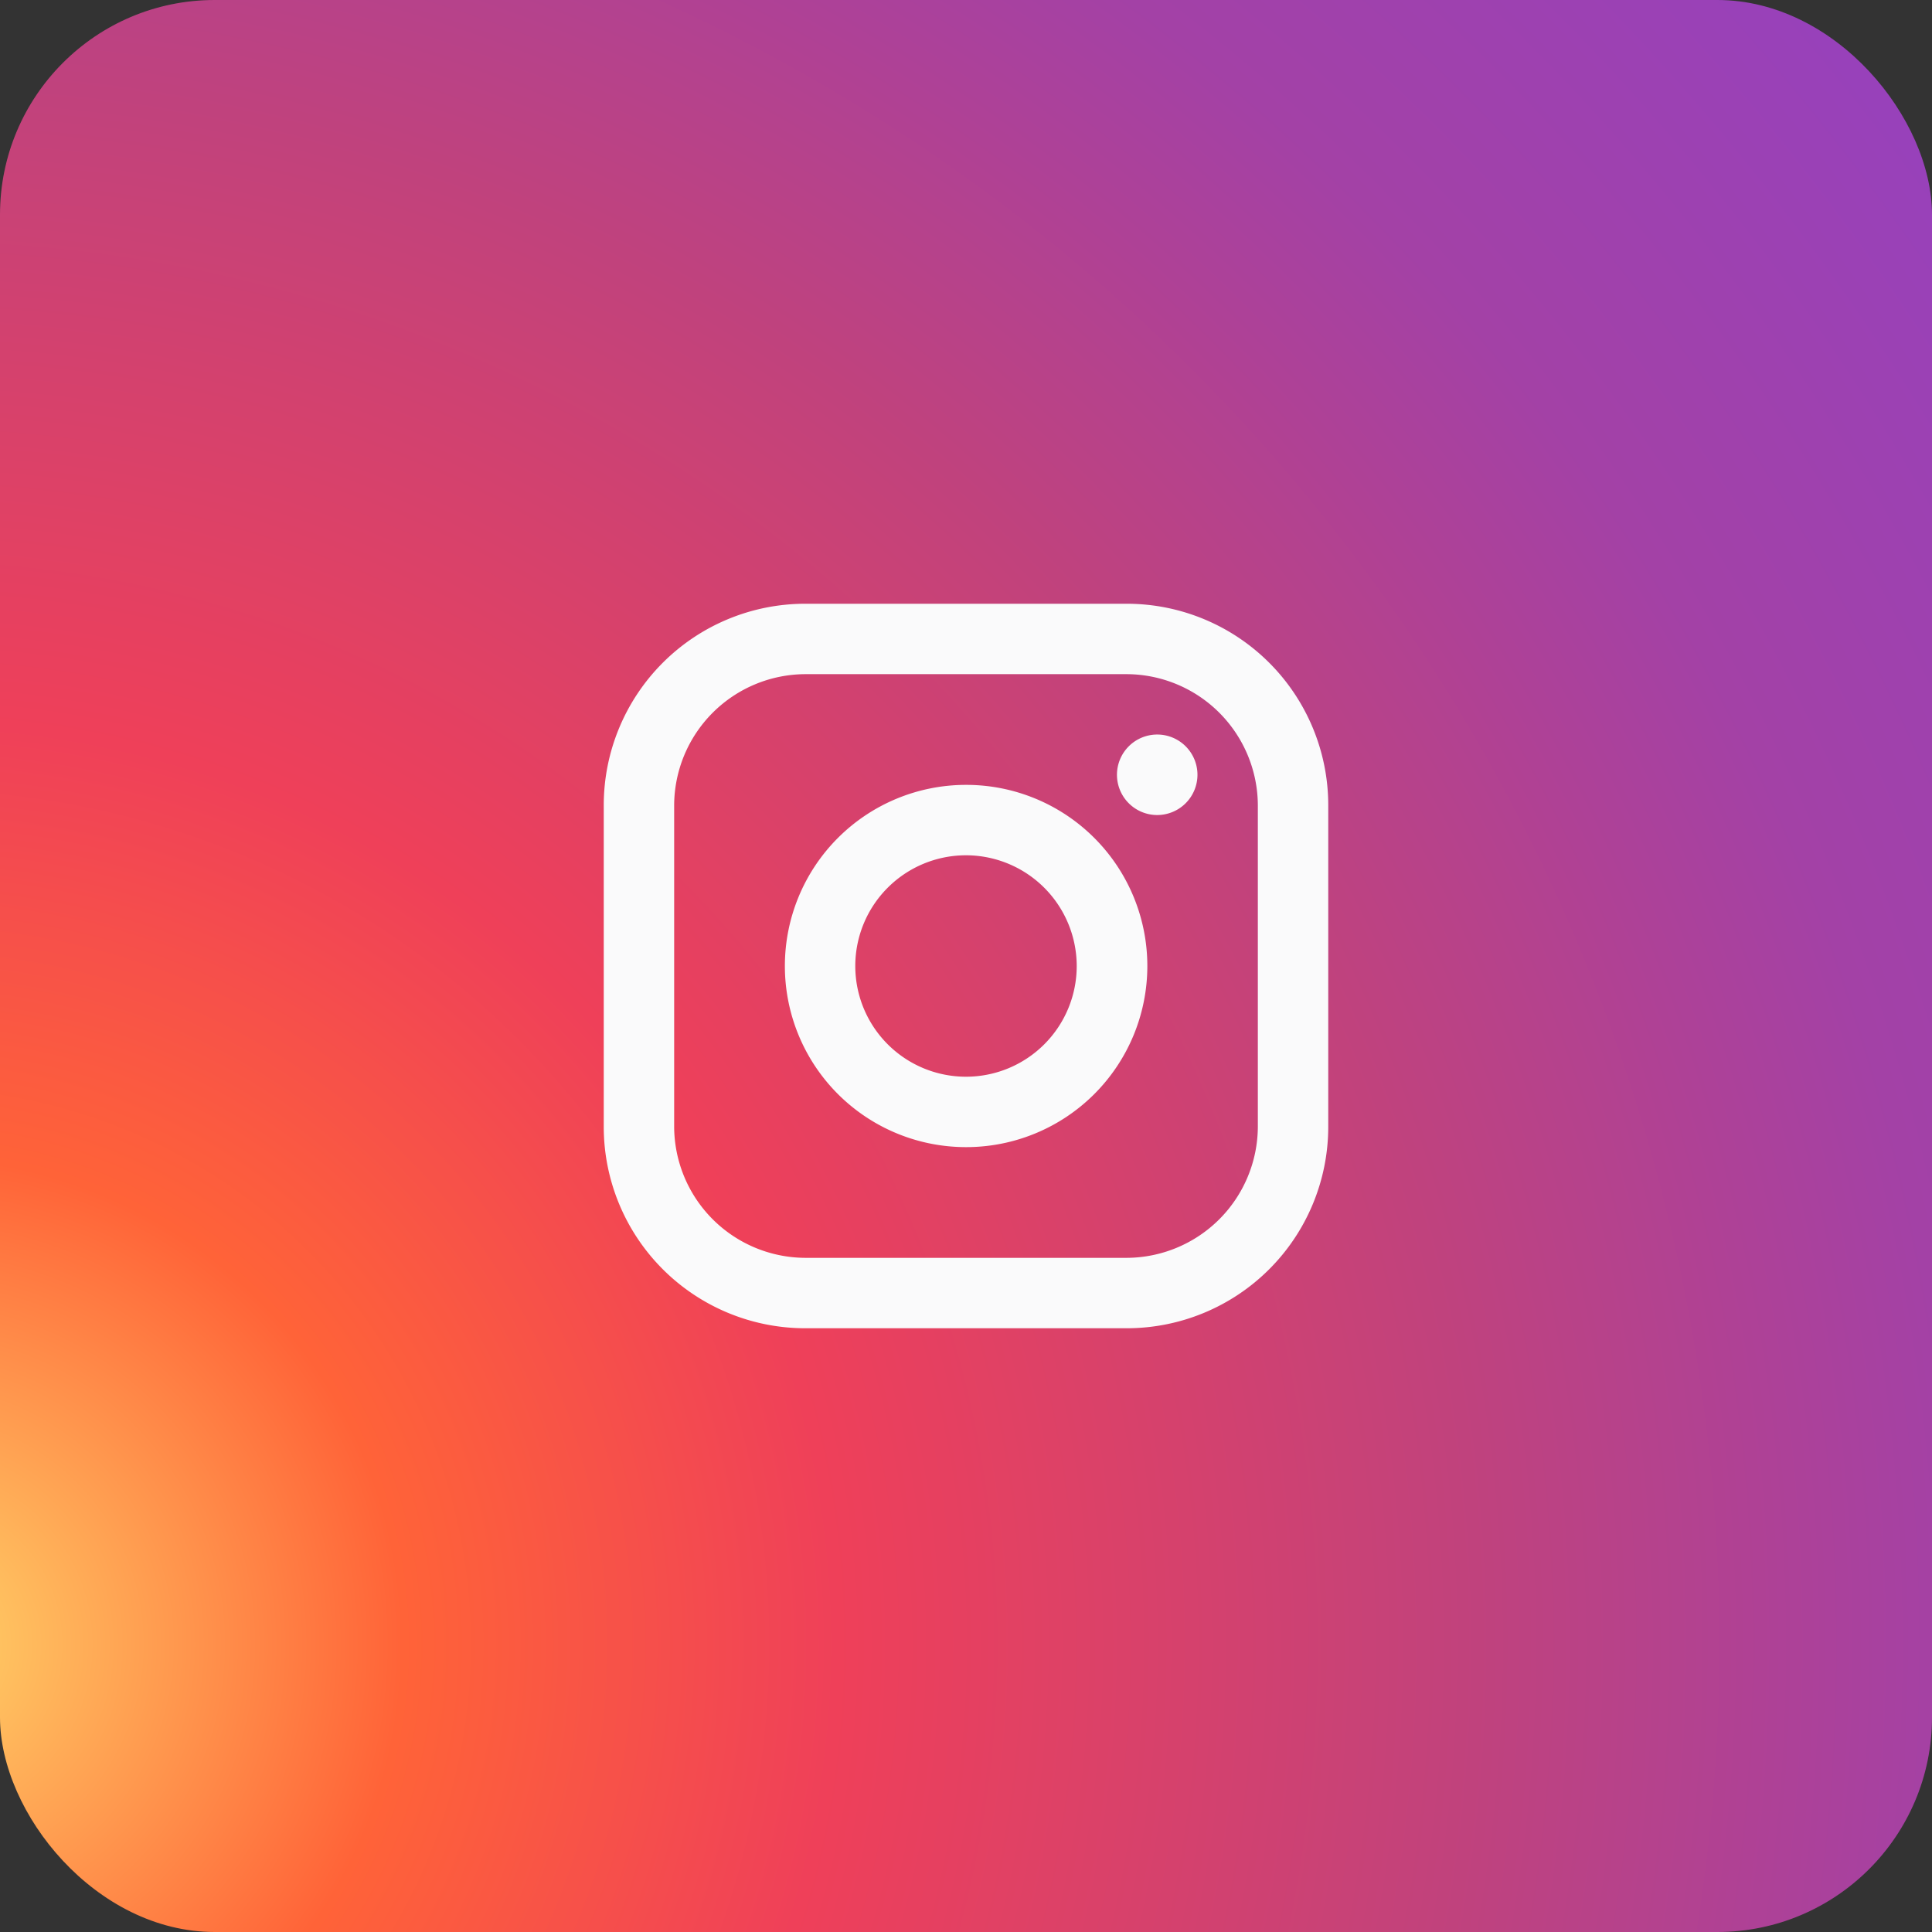 <svg xmlns="http://www.w3.org/2000/svg" xmlns:xlink="http://www.w3.org/1999/xlink" width="36" height="36" viewBox="0 0 36 36">
  <rect x="0" y="0" width="36" height="36" fill="#333333" stroke="none"/>
  <defs>
    <radialGradient id="radial-gradient" cx="-0.054" cy="0.846" r="1.325" gradientTransform="translate(-0.685 0.28) rotate(-51.828)" gradientUnits="objectBoundingBox">
      <stop offset="0" stop-color="#ffd568"/>
      <stop offset="0.192" stop-color="#ff6338"/>
      <stop offset="0.363" stop-color="#ef4059"/>
      <stop offset="0.615" stop-color="#c0427d"/>
      <stop offset="0.805" stop-color="#a341a6"/>
      <stop offset="1" stop-color="#9741bc"/>
    </radialGradient>
  </defs>
  <g id="instagram-button" transform="translate(-14364 -5793)">
    <rect id="Rectangle_848" data-name="Rectangle 848" width="36" height="36" rx="4" transform="translate(14364 5793)" fill="url(#radial-gradient)"/>
    <g id="instagram" transform="translate(14373 5802)">
      <path id="Icon_color" data-name="Icon color" d="M9.75,13.5h-6A3.755,3.755,0,0,1,0,9.75v-6A3.755,3.755,0,0,1,3.75,0h6A3.755,3.755,0,0,1,13.5,3.75v6A3.755,3.755,0,0,1,9.75,13.5Zm-6-12.188A2.453,2.453,0,0,0,1.312,3.75v6A2.453,2.453,0,0,0,3.75,12.188h6A2.453,2.453,0,0,0,12.188,9.75v-6A2.453,2.453,0,0,0,9.75,1.312Zm3,8.813a3.375,3.375,0,0,1,0-6.75h.008a3.375,3.375,0,0,1-.008,6.75Zm0-5.438A2.063,2.063,0,1,0,8.813,6.75,2.065,2.065,0,0,0,6.75,4.687Zm3.563-.75a.75.75,0,1,1,.75-.75A.751.751,0,0,1,10.313,3.937Z" transform="translate(2.25 2.25)" fill="#fafafb"/>
    </g>
  </g>
</svg>
